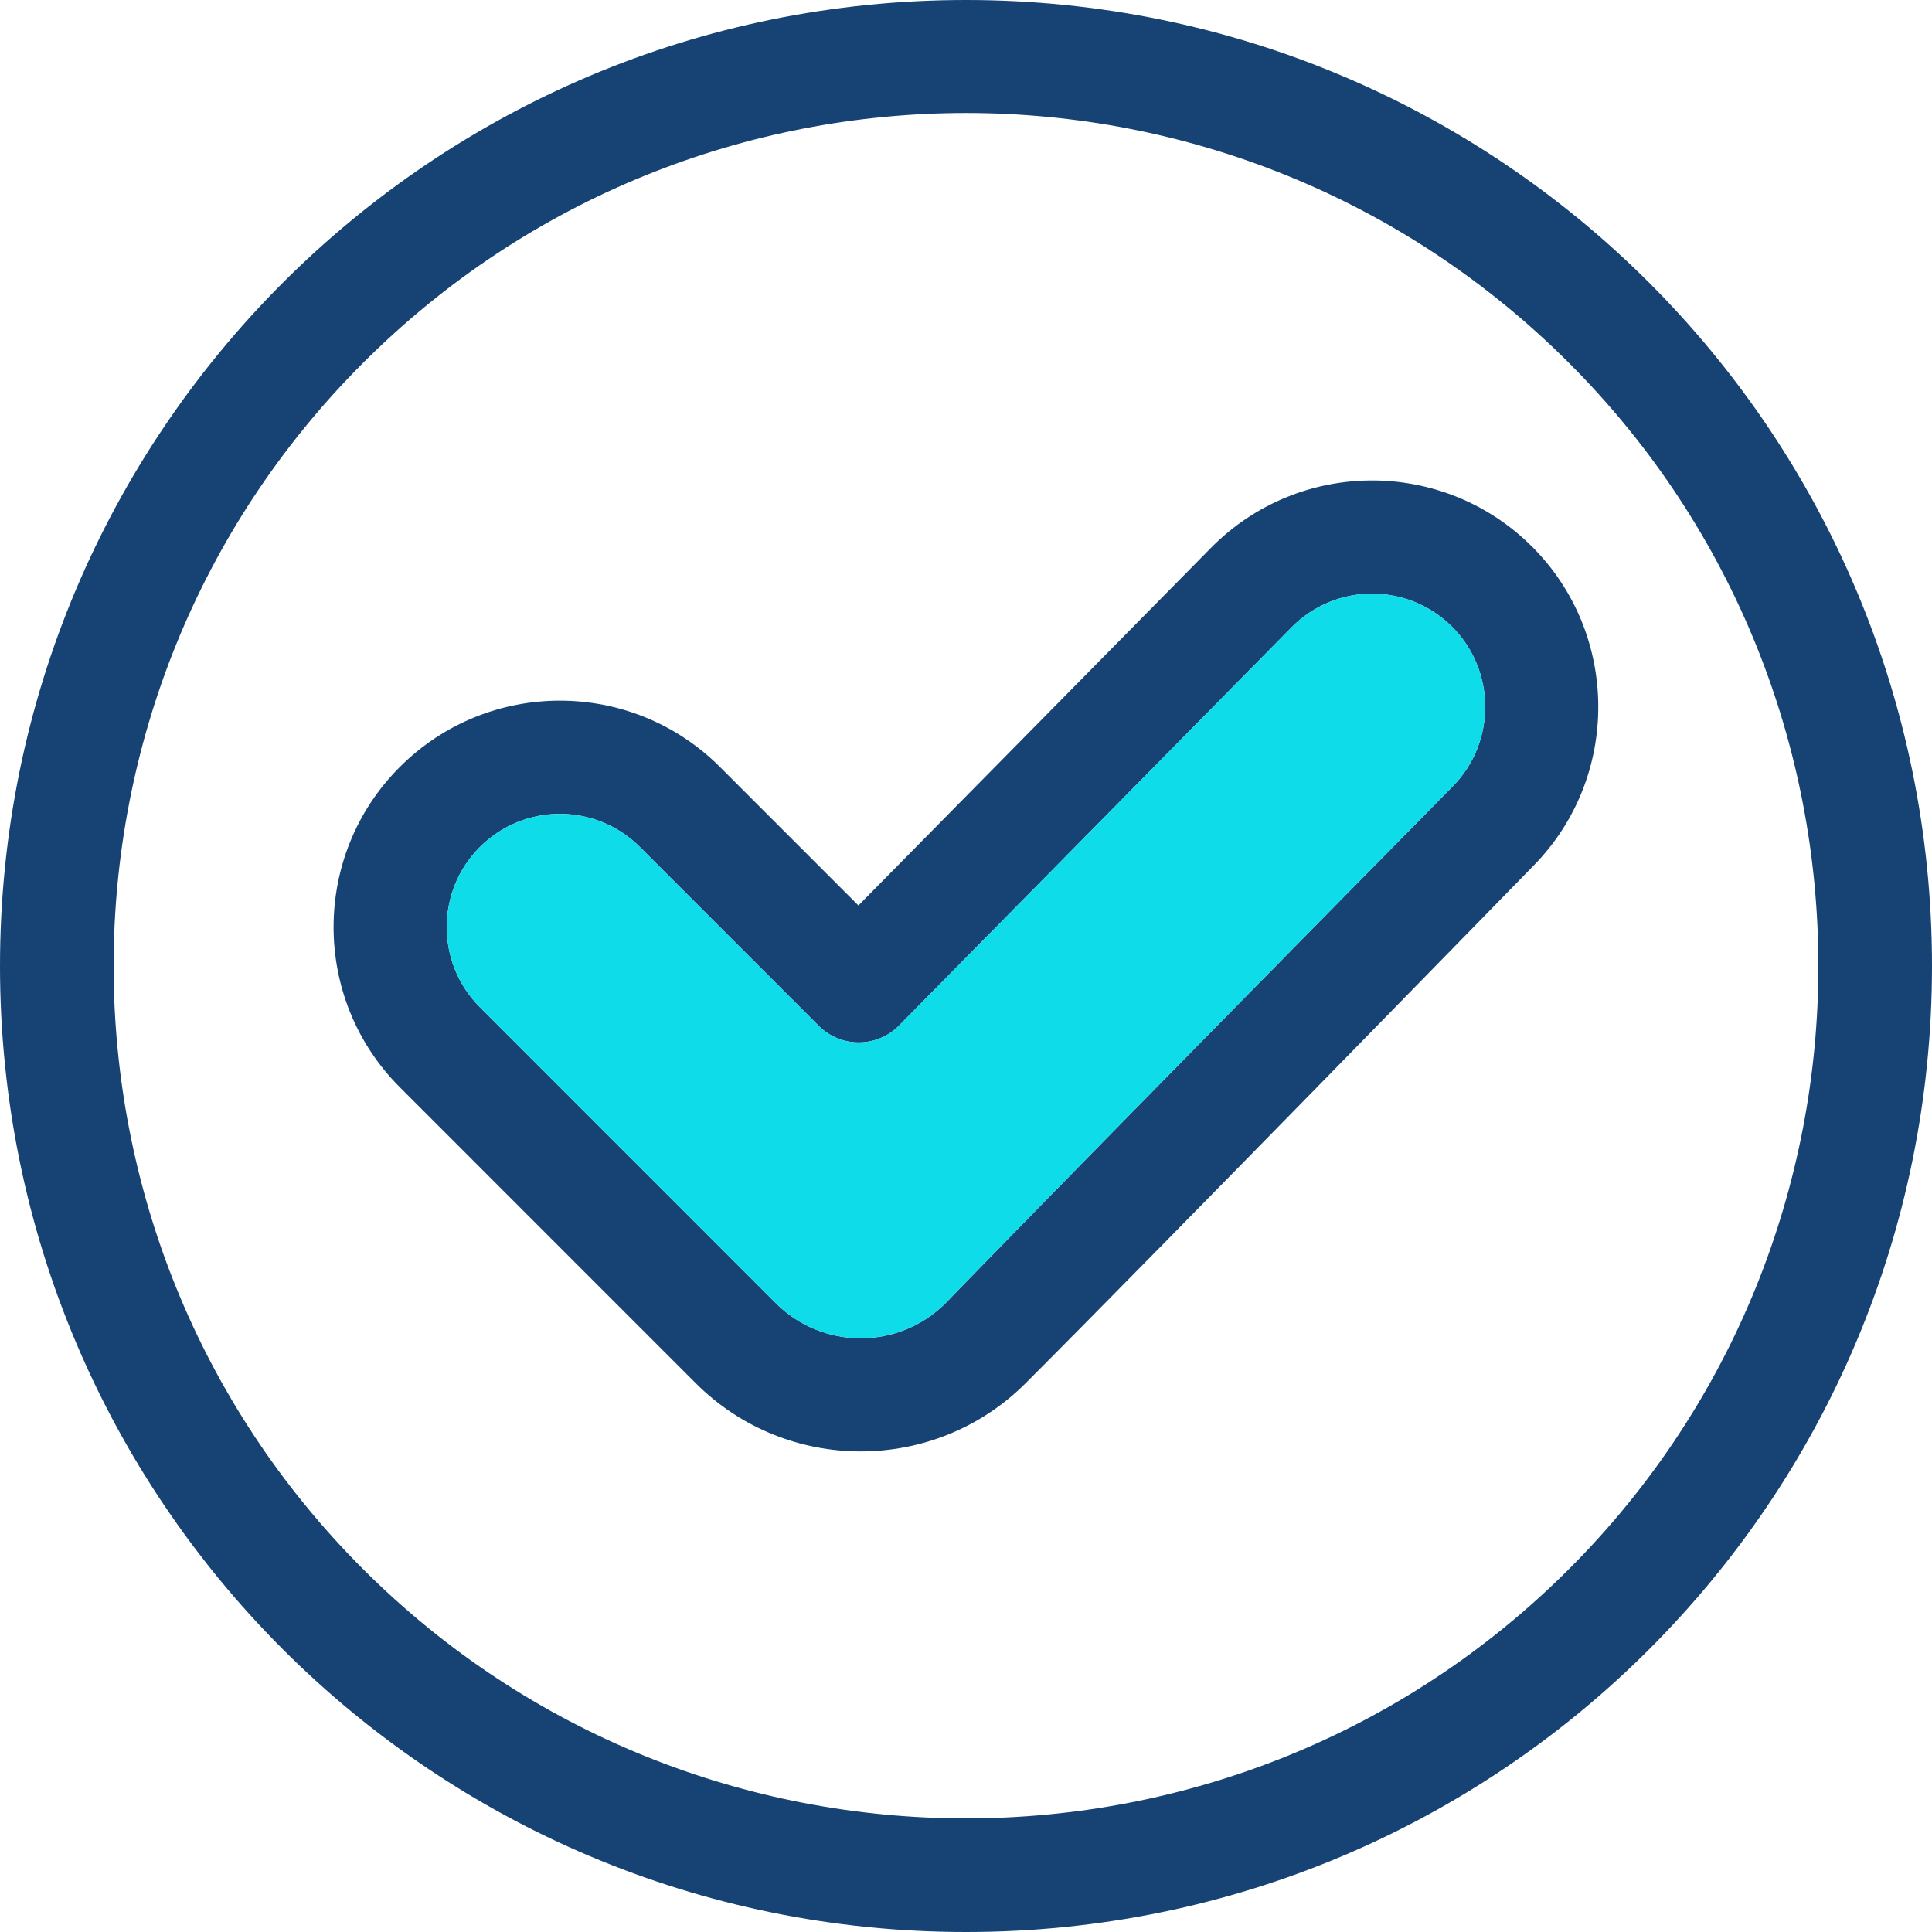 <svg xmlns="http://www.w3.org/2000/svg" width="60" height="60" viewBox="0 0 60 60"><g fill="none"><path fill="#174274" d="M30,0 C13.419,0 0,13.418 0,30 C0,46.581 13.418,60 30,60 C46.581,60 60,46.583 60,30 C60,13.419 46.582,0 30,0 Z M48.727,48.727 C38.401,59.054 21.599,59.054 11.273,48.727 L11.273,48.727 C0.947,38.401 0.947,21.599 11.273,11.273 C21.623,0.922 38.376,0.921 48.727,11.273 C59.053,21.599 59.053,38.401 48.727,48.727 Z"/><path fill="#174274" d="M47.584,16.981 C44.825,14.222 40.347,14.235 37.605,17.017 L26.659,28.12 L22.36,23.82 C19.612,21.072 15.164,21.072 12.416,23.82 C9.674,26.562 9.674,31.022 12.416,33.764 C19.54,40.888 17.501,38.854 21.608,42.958 C24.433,45.782 29.029,45.78 31.852,42.957 C35.773,39.036 47.62,26.889 47.62,26.889 C50.322,24.147 50.306,19.703 47.584,16.981 Z M45.116,24.421 C31.88,37.85 29.366,40.471 29.366,40.471 C27.913,41.924 25.547,41.925 24.093,40.471 C24.093,40.471 15.517,31.894 14.902,31.278 C13.531,29.907 13.531,27.677 14.902,26.306 C16.276,24.932 18.499,24.932 19.874,26.306 L25.425,31.858 C26.116,32.548 27.236,32.544 27.92,31.849 L40.108,19.485 C41.478,18.095 43.717,18.086 45.098,19.467 C46.459,20.828 46.467,23.05 45.116,24.421 L45.116,24.421 Z"/><path fill="#0EDDE9" d="M45.116,24.421 C31.88,37.85 29.366,40.471 29.366,40.471 C27.913,41.924 25.547,41.925 24.093,40.471 C24.093,40.471 15.517,31.894 14.902,31.278 C13.531,29.907 13.531,27.677 14.902,26.306 C16.276,24.932 18.499,24.932 19.874,26.306 L25.425,31.858 C26.116,32.548 27.236,32.544 27.92,31.849 L40.108,19.485 C41.478,18.095 43.717,18.086 45.098,19.467 C46.459,20.828 46.467,23.05 45.116,24.421 L45.116,24.421 Z"/></g></svg>